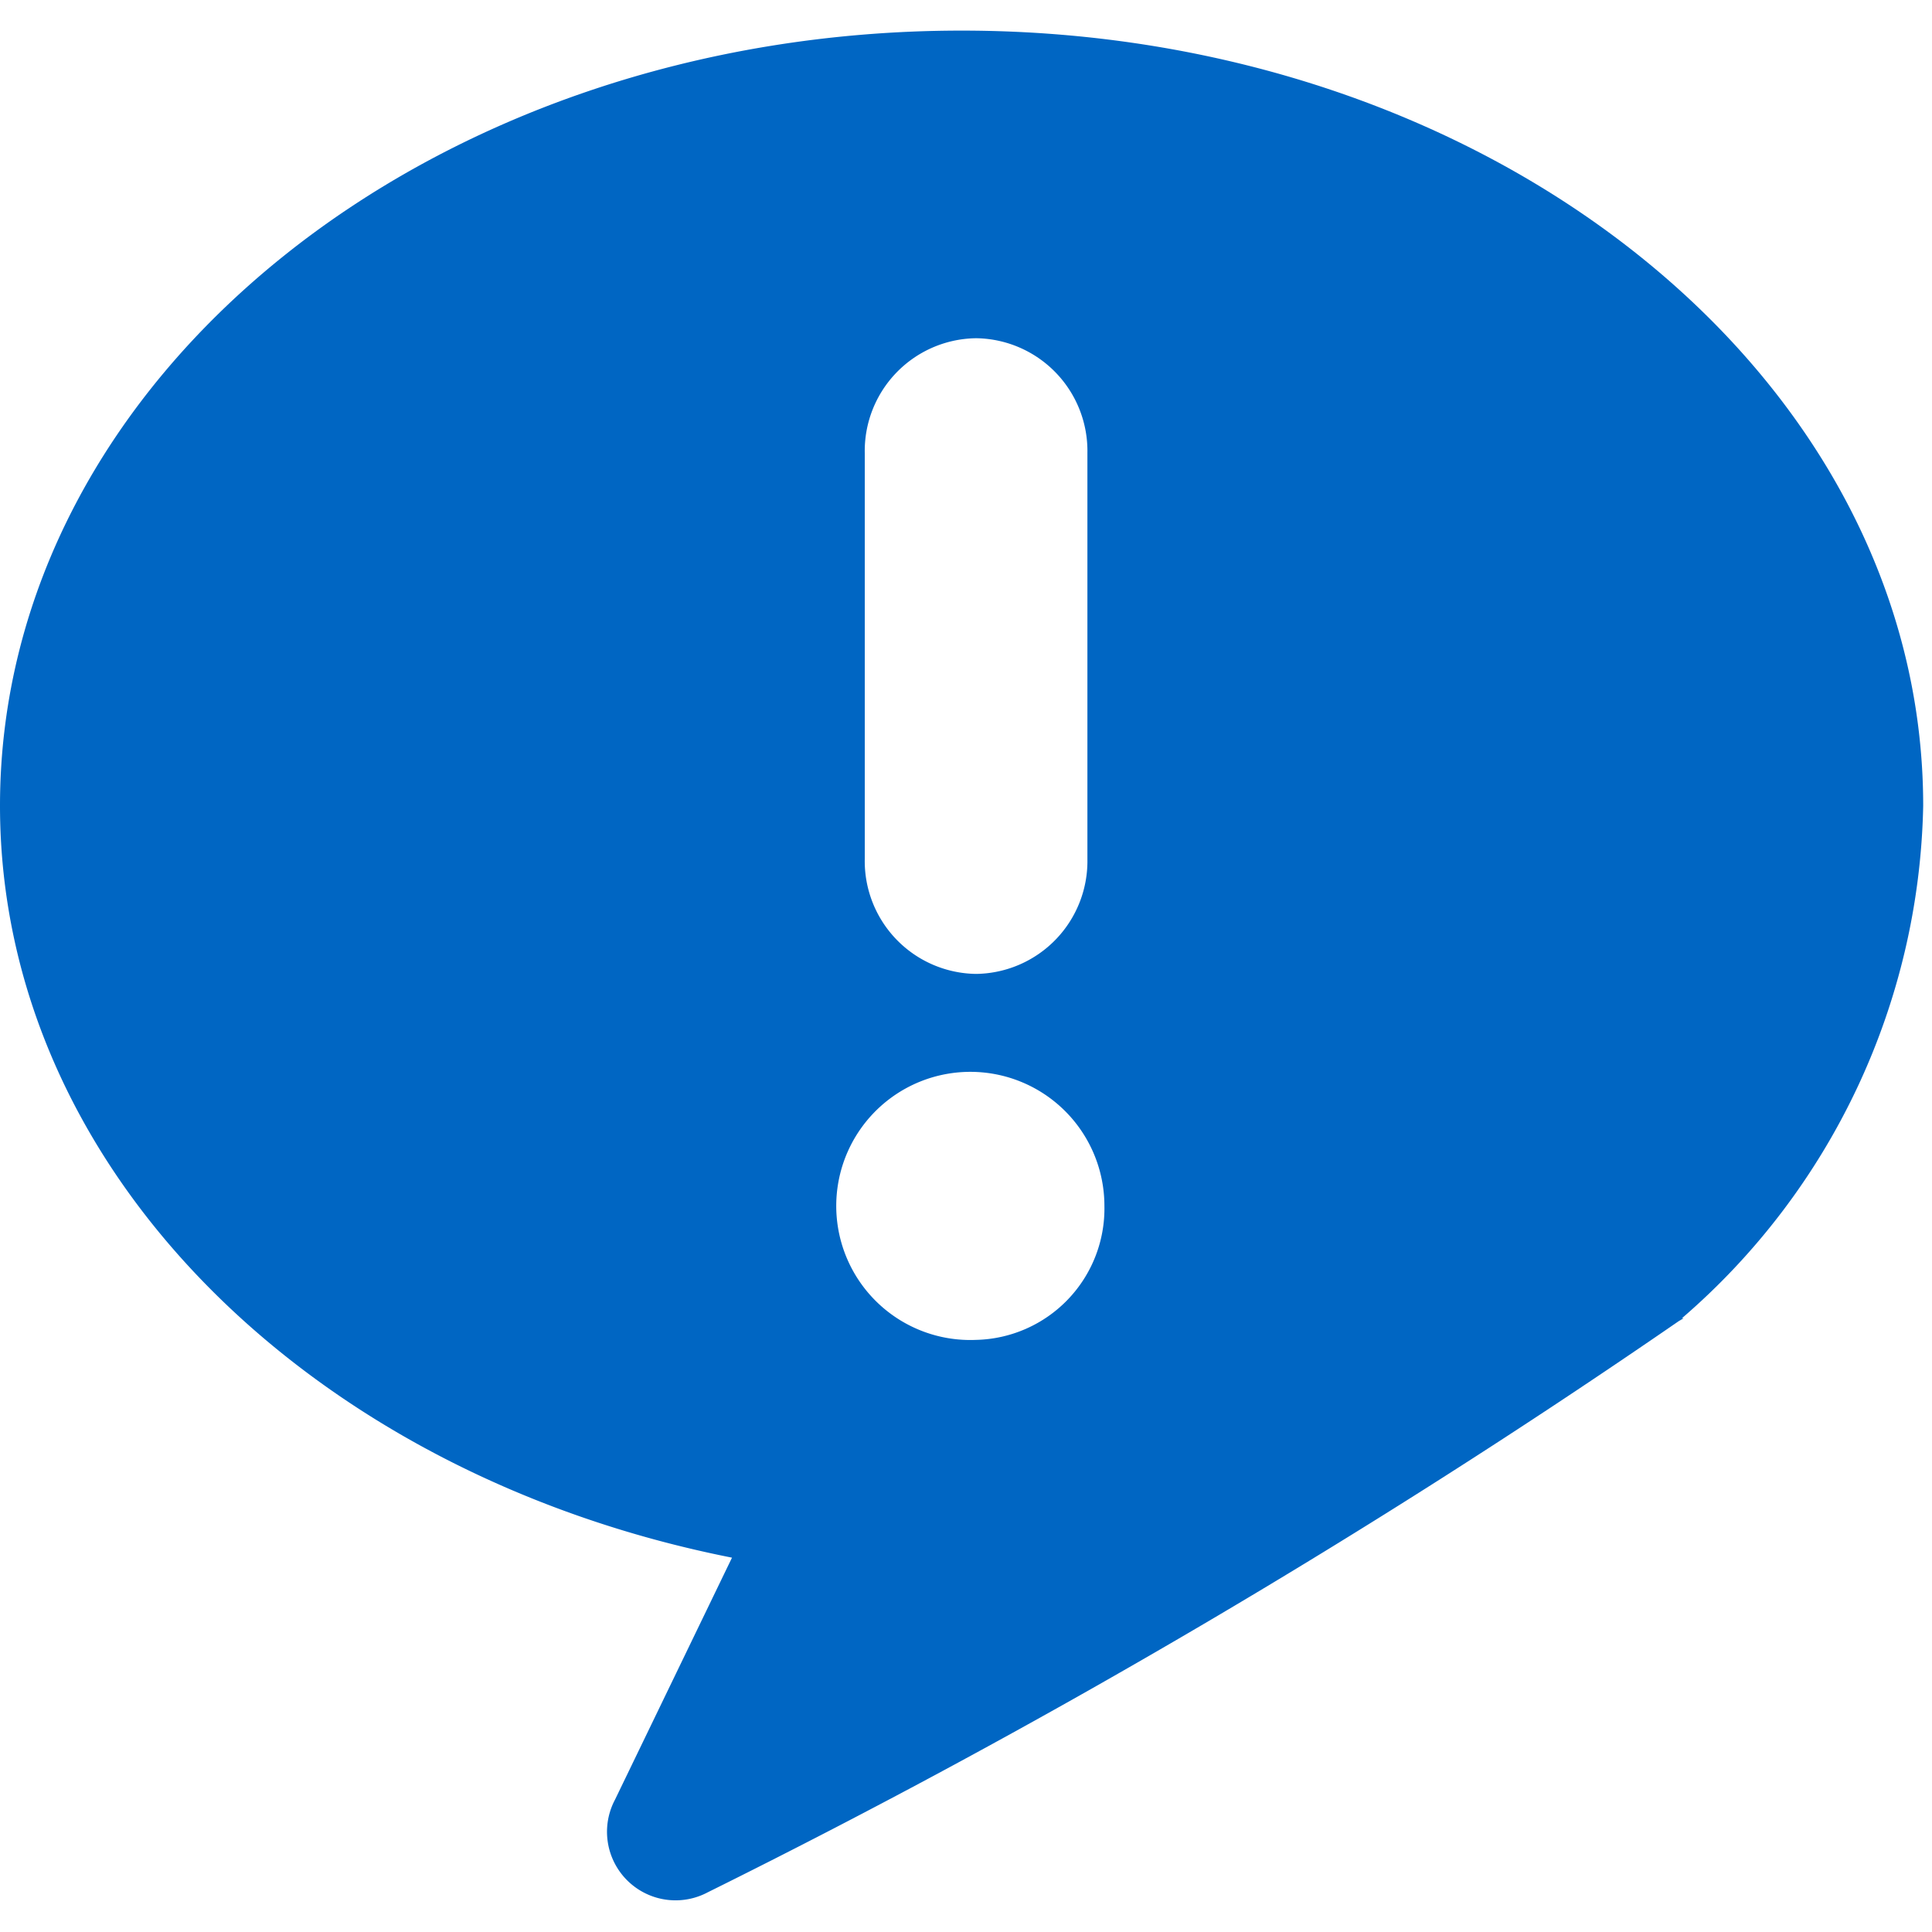 <svg xmlns="http://www.w3.org/2000/svg" width="25" height="25" viewBox="0 0 25 25"><g id="グループ_8158" data-name="グループ 8158" transform="translate(-183 -775)"><rect id="長方形_3976" data-name="長方形 3976" width="25" height="25" transform="translate(183 775)" fill="none"/><g id="グループ_8159" data-name="グループ 8159" transform="translate(183 775.395)"><g id="グループ_8160" data-name="グループ 8160" transform="translate(0 0)"><path id="パス_9811" data-name="パス 9811" d="M24.886,10.03C24.886,4.49,19.315,0,12.443,0S0,4.49,0,10.03c0,4.712,4.037,8.655,9.472,9.73L7.959,22.89a.887.887,0,0,0,1.2,1.2A101.825,101.825,0,0,0,21.722,16.7l.064-.038h-.022a8.982,8.982,0,0,0,3.122-6.629M11.19,5.466a1.459,1.459,0,0,1,1.423-1.485h.036a1.459,1.459,0,0,1,1.422,1.485v5.254a1.46,1.46,0,0,1-1.422,1.486h-.036a1.46,1.46,0,0,1-1.423-1.486Zm1.441,11.476a1.735,1.735,0,1,1,1.66-1.734,1.7,1.7,0,0,1-1.66,1.734" transform="translate(0 0.001)" fill="#0066c3"/></g></g></g></svg>